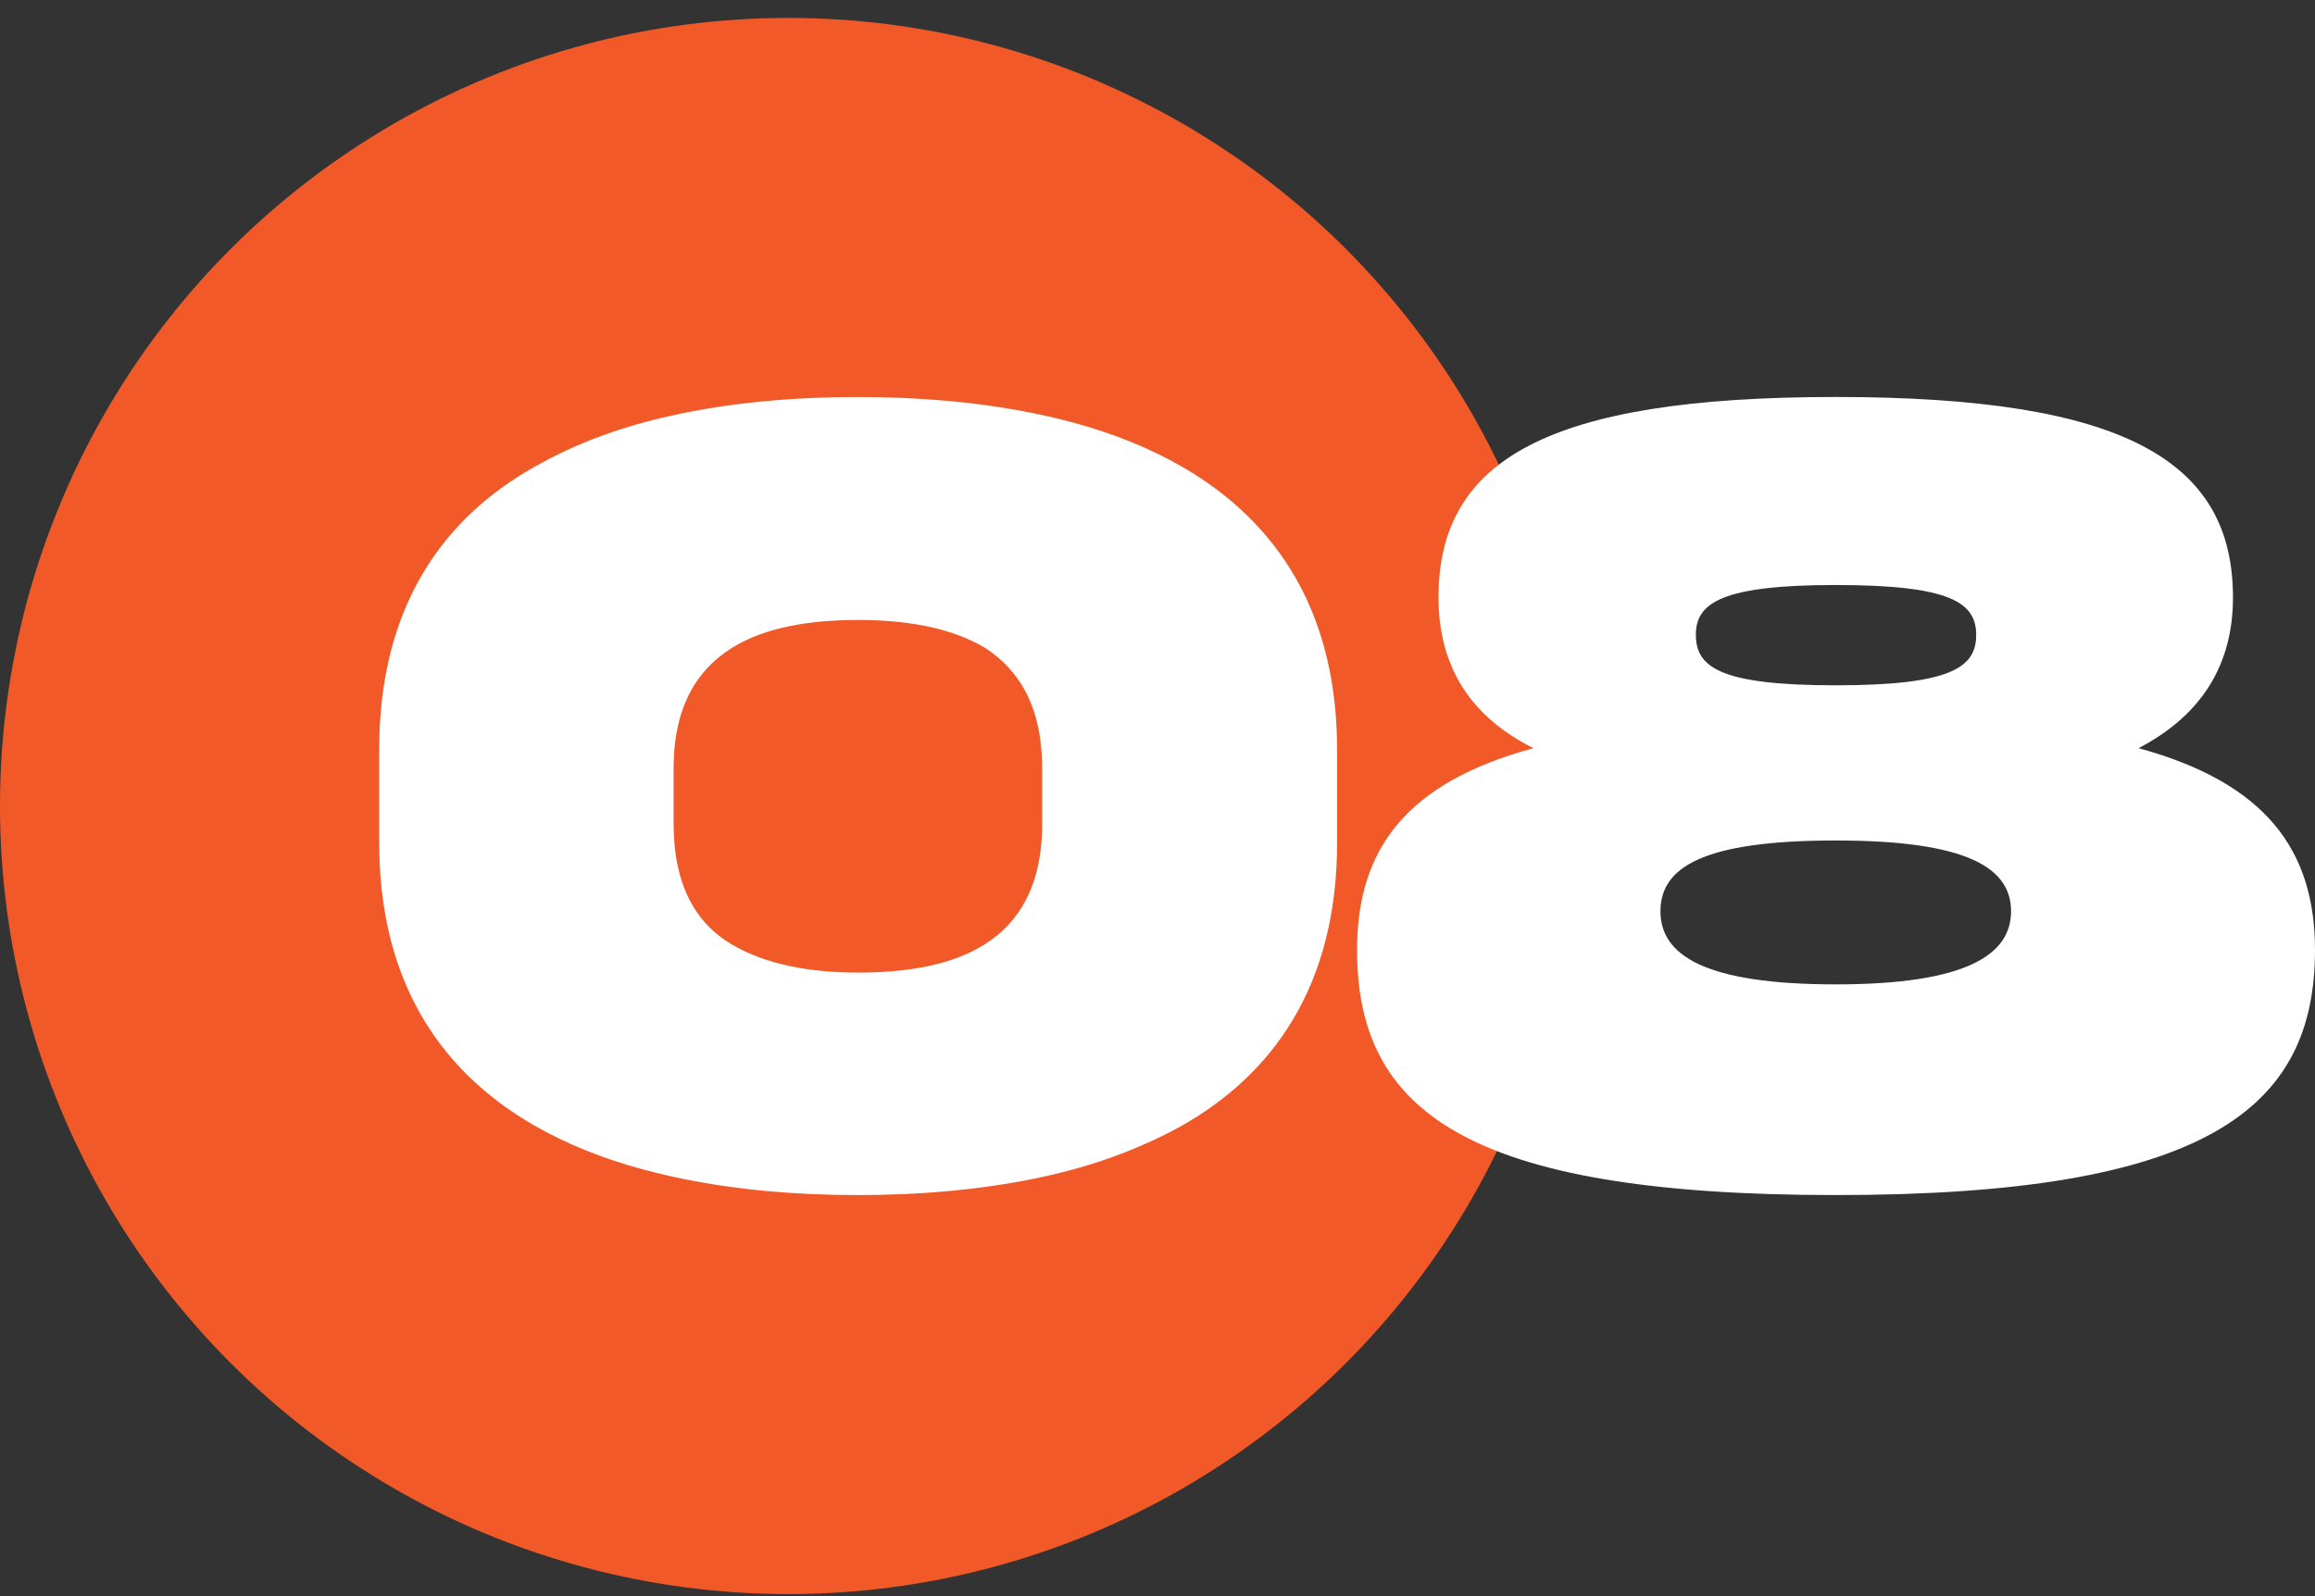 <svg xmlns="http://www.w3.org/2000/svg" width="116" height="80" fill="none"><rect width="100%" height="100%" fill="#333333" stroke="none"/><circle cx="39.5" cy="40.398" r="39.5" fill="#F15A28"/><path fill="#fff" d="M67 37.572v4.652c0 7.177-3.209 11.63-7.855 14.24-2.082 1.136-4.335 1.959-6.785 2.497-3.07.681-6.307.937-9.374.937-3.068 0-6.307-.256-9.347-.937C25.757 57.231 19 52.578 19 42.223V37.57c0-7.176 3.209-11.629 7.855-14.212 2.055-1.163 4.334-1.985 6.785-2.525 3.04-.68 6.278-.935 9.346-.935 3.067 0 6.306.256 9.374.936 7.883 1.732 14.638 6.411 14.638 16.738H67Zm-14.78.936c0-3.092-1.154-4.935-2.87-6.043-1.774-1.05-4.026-1.39-6.363-1.39-4.56 0-9.234 1.277-9.234 7.432v2.78c0 3.092 1.126 4.992 2.9 6.042 1.773 1.05 4.053 1.418 6.334 1.418 4.618 0 9.235-1.277 9.235-7.46v-2.78l-.002.001ZM116 47.606c0 7.977-5.434 12.292-24.014 12.292S68 55.64 68 47.606c0-5.026 2.449-8.375 8.84-10.107-3.182-1.59-4.759-4.117-4.759-7.552.002-6.87 5.406-10.05 19.905-10.05 14.499 0 19.904 3.21 19.904 10.05 0 3.379-1.576 5.906-4.73 7.552 6.335 1.732 8.84 5.081 8.84 10.107Zm-15.23-1.93c0-2.13-2.083-3.55-8.784-3.55-6.702 0-8.784 1.363-8.784 3.55 0 2.186 2.195 3.662 8.784 3.662s8.784-1.505 8.784-3.663ZM84.977 31.82c0 1.62 1.21 2.528 7.009 2.528s7.037-.909 7.037-2.527c0-1.62-1.294-2.499-7.037-2.499-5.744 0-7.01.909-7.01 2.498Z"/></svg>